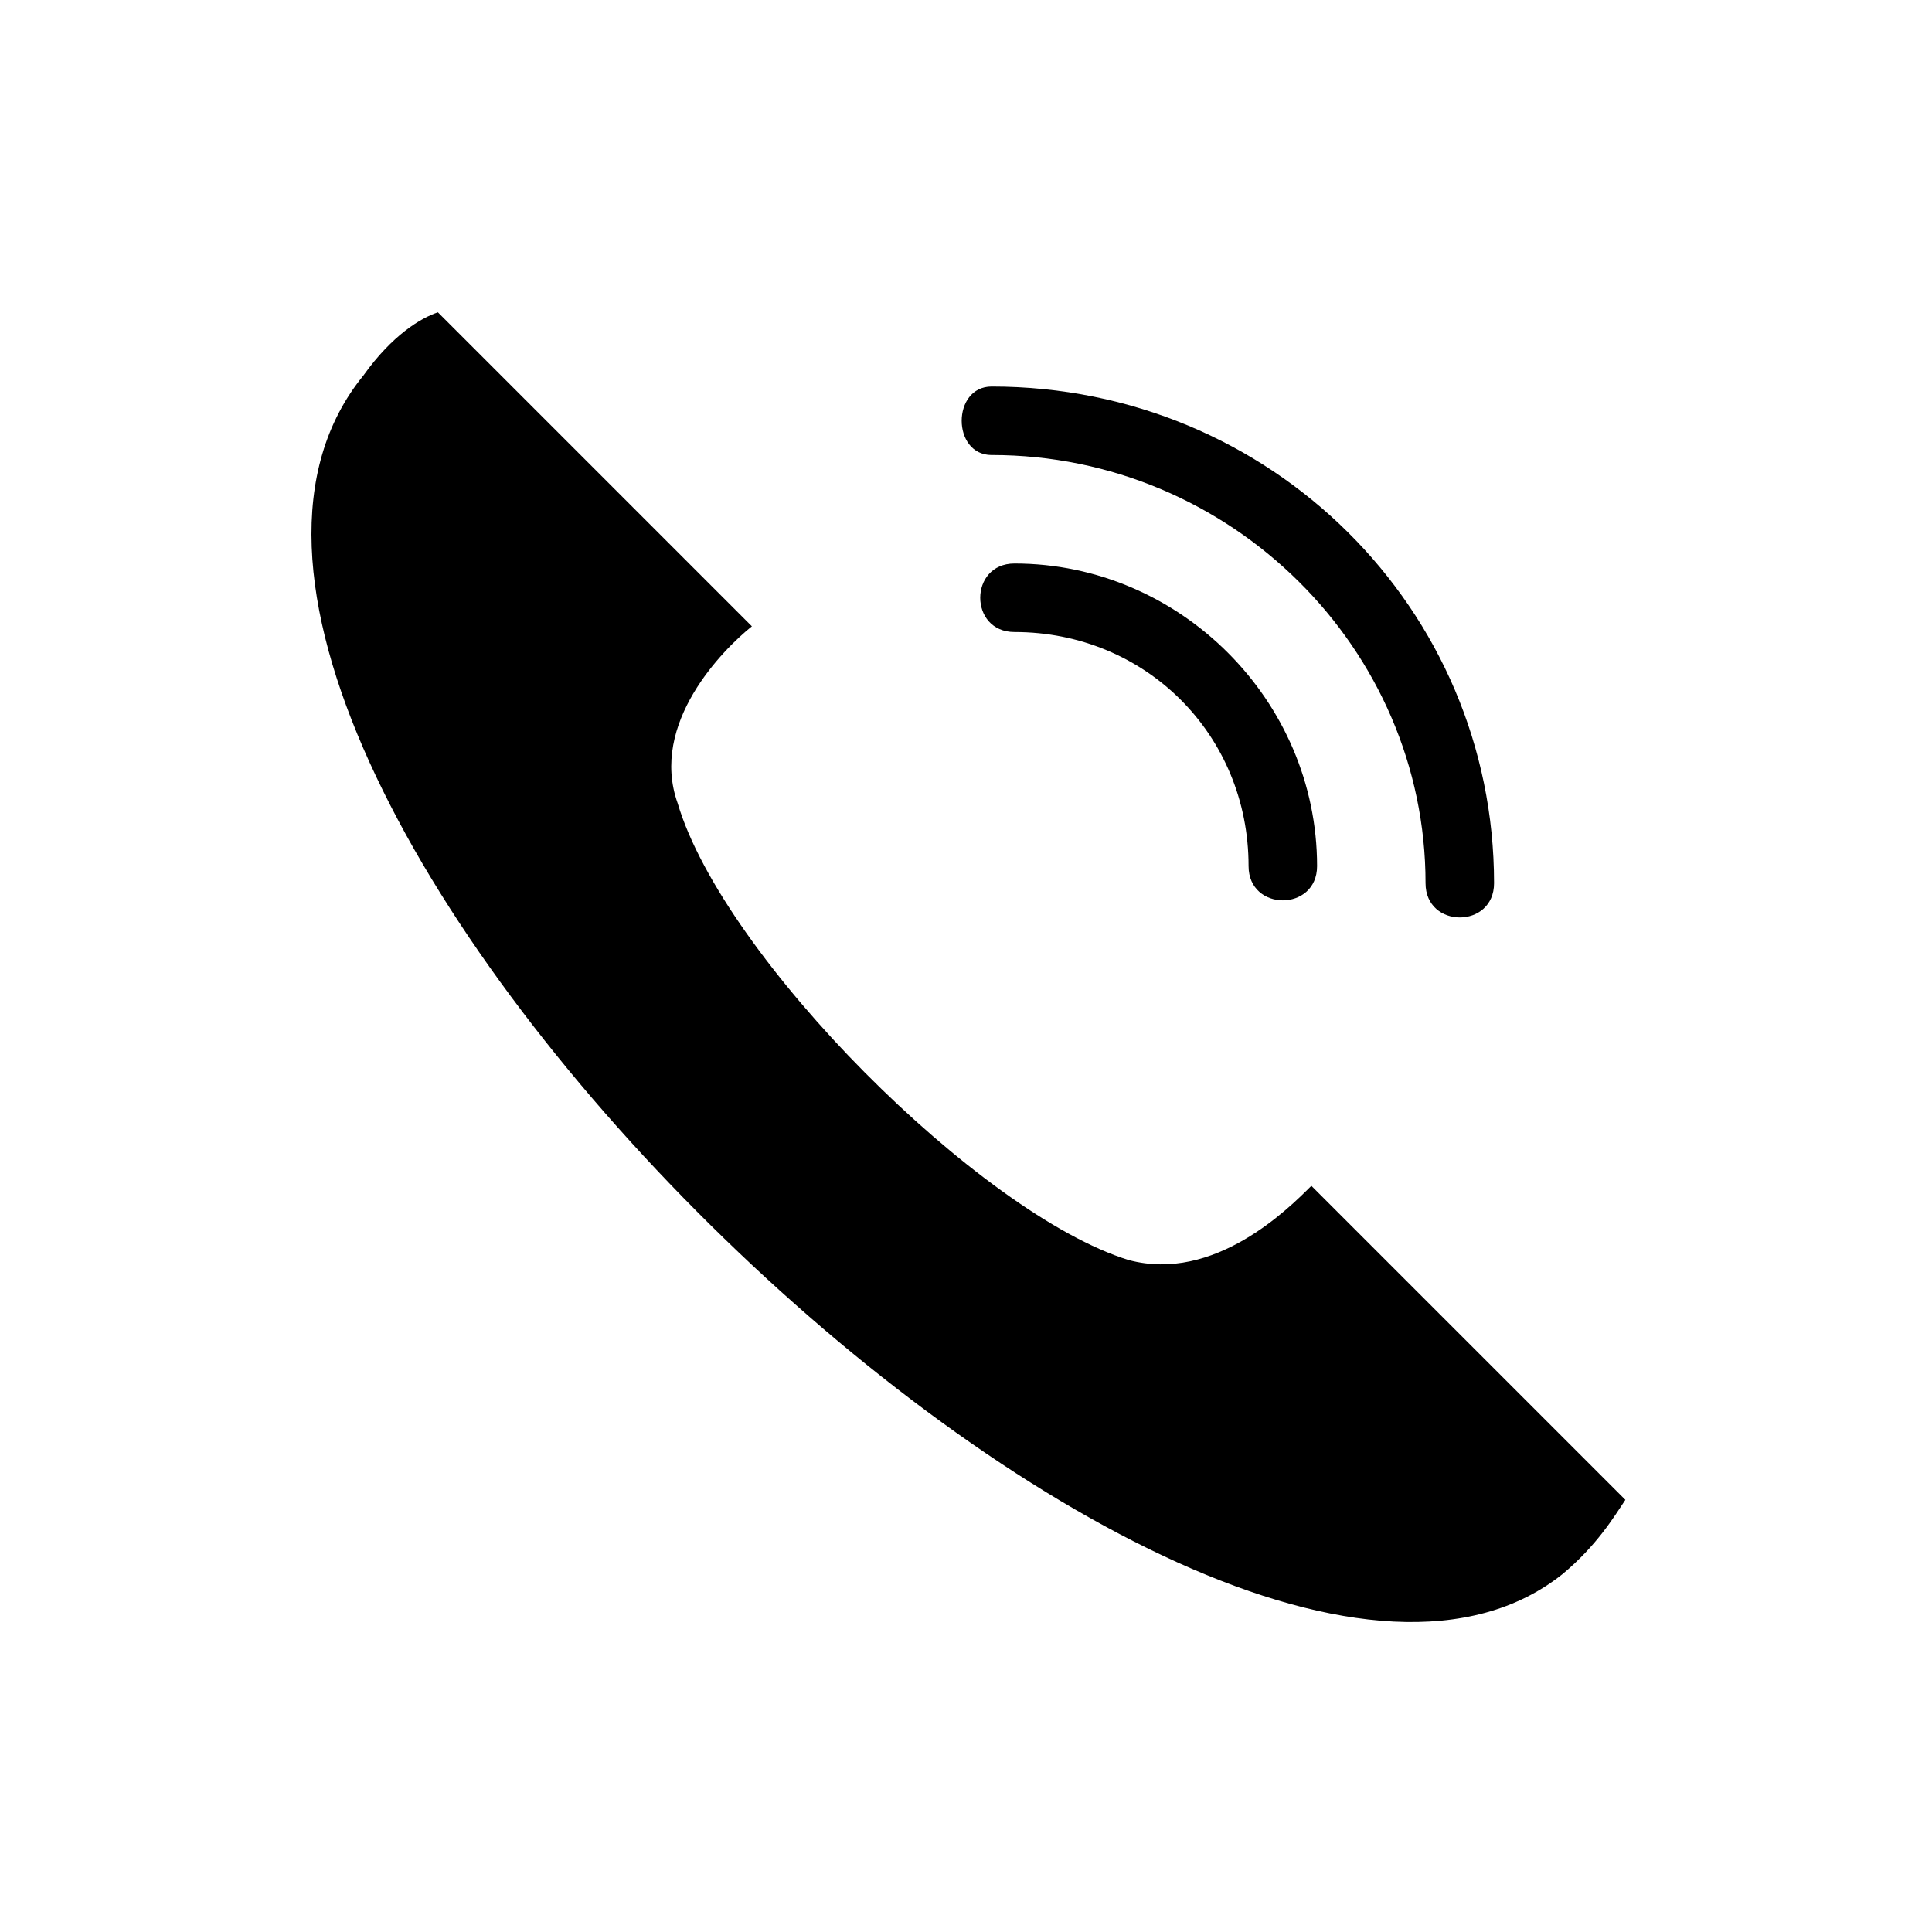 <?xml version="1.0" encoding="UTF-8"?>
<!-- The Best Svg Icon site in the world: iconSvg.co, Visit us! https://iconsvg.co -->
<svg fill="#000000" width="800px" height="800px" version="1.1" viewBox="144 144 512 512" xmlns="http://www.w3.org/2000/svg">
 <path d="m240.38 243.41c7.566-10.59 15.129-15.129 19.668-16.641l83.211 83.211c-7.566 6.051-27.234 25.719-19.668 46.902 12.105 40.848 80.188 108.93 119.52 121.04 22.695 6.051 42.363-13.617 48.414-19.668l83.215 83.215c-3.027 4.539-7.566 12.105-16.641 19.668-96.828 77.16-399.42-217.86-317.72-317.72zm166.42 21.18c-10.59 0-10.59-18.156 0-18.156 74.133 0 133.14 59.004 133.14 131.62 0 12.105-18.156 12.105-18.156 0 0-62.031-51.441-113.47-114.98-113.47zm6.051 46.902c-12.105 0-12.105-18.156 0-18.156 43.875 0 80.188 36.312 80.188 80.188 0 12.105-18.156 12.105-18.156 0 0-34.797-27.234-62.031-62.031-62.031z" fill-rule="evenodd"/>
</svg>